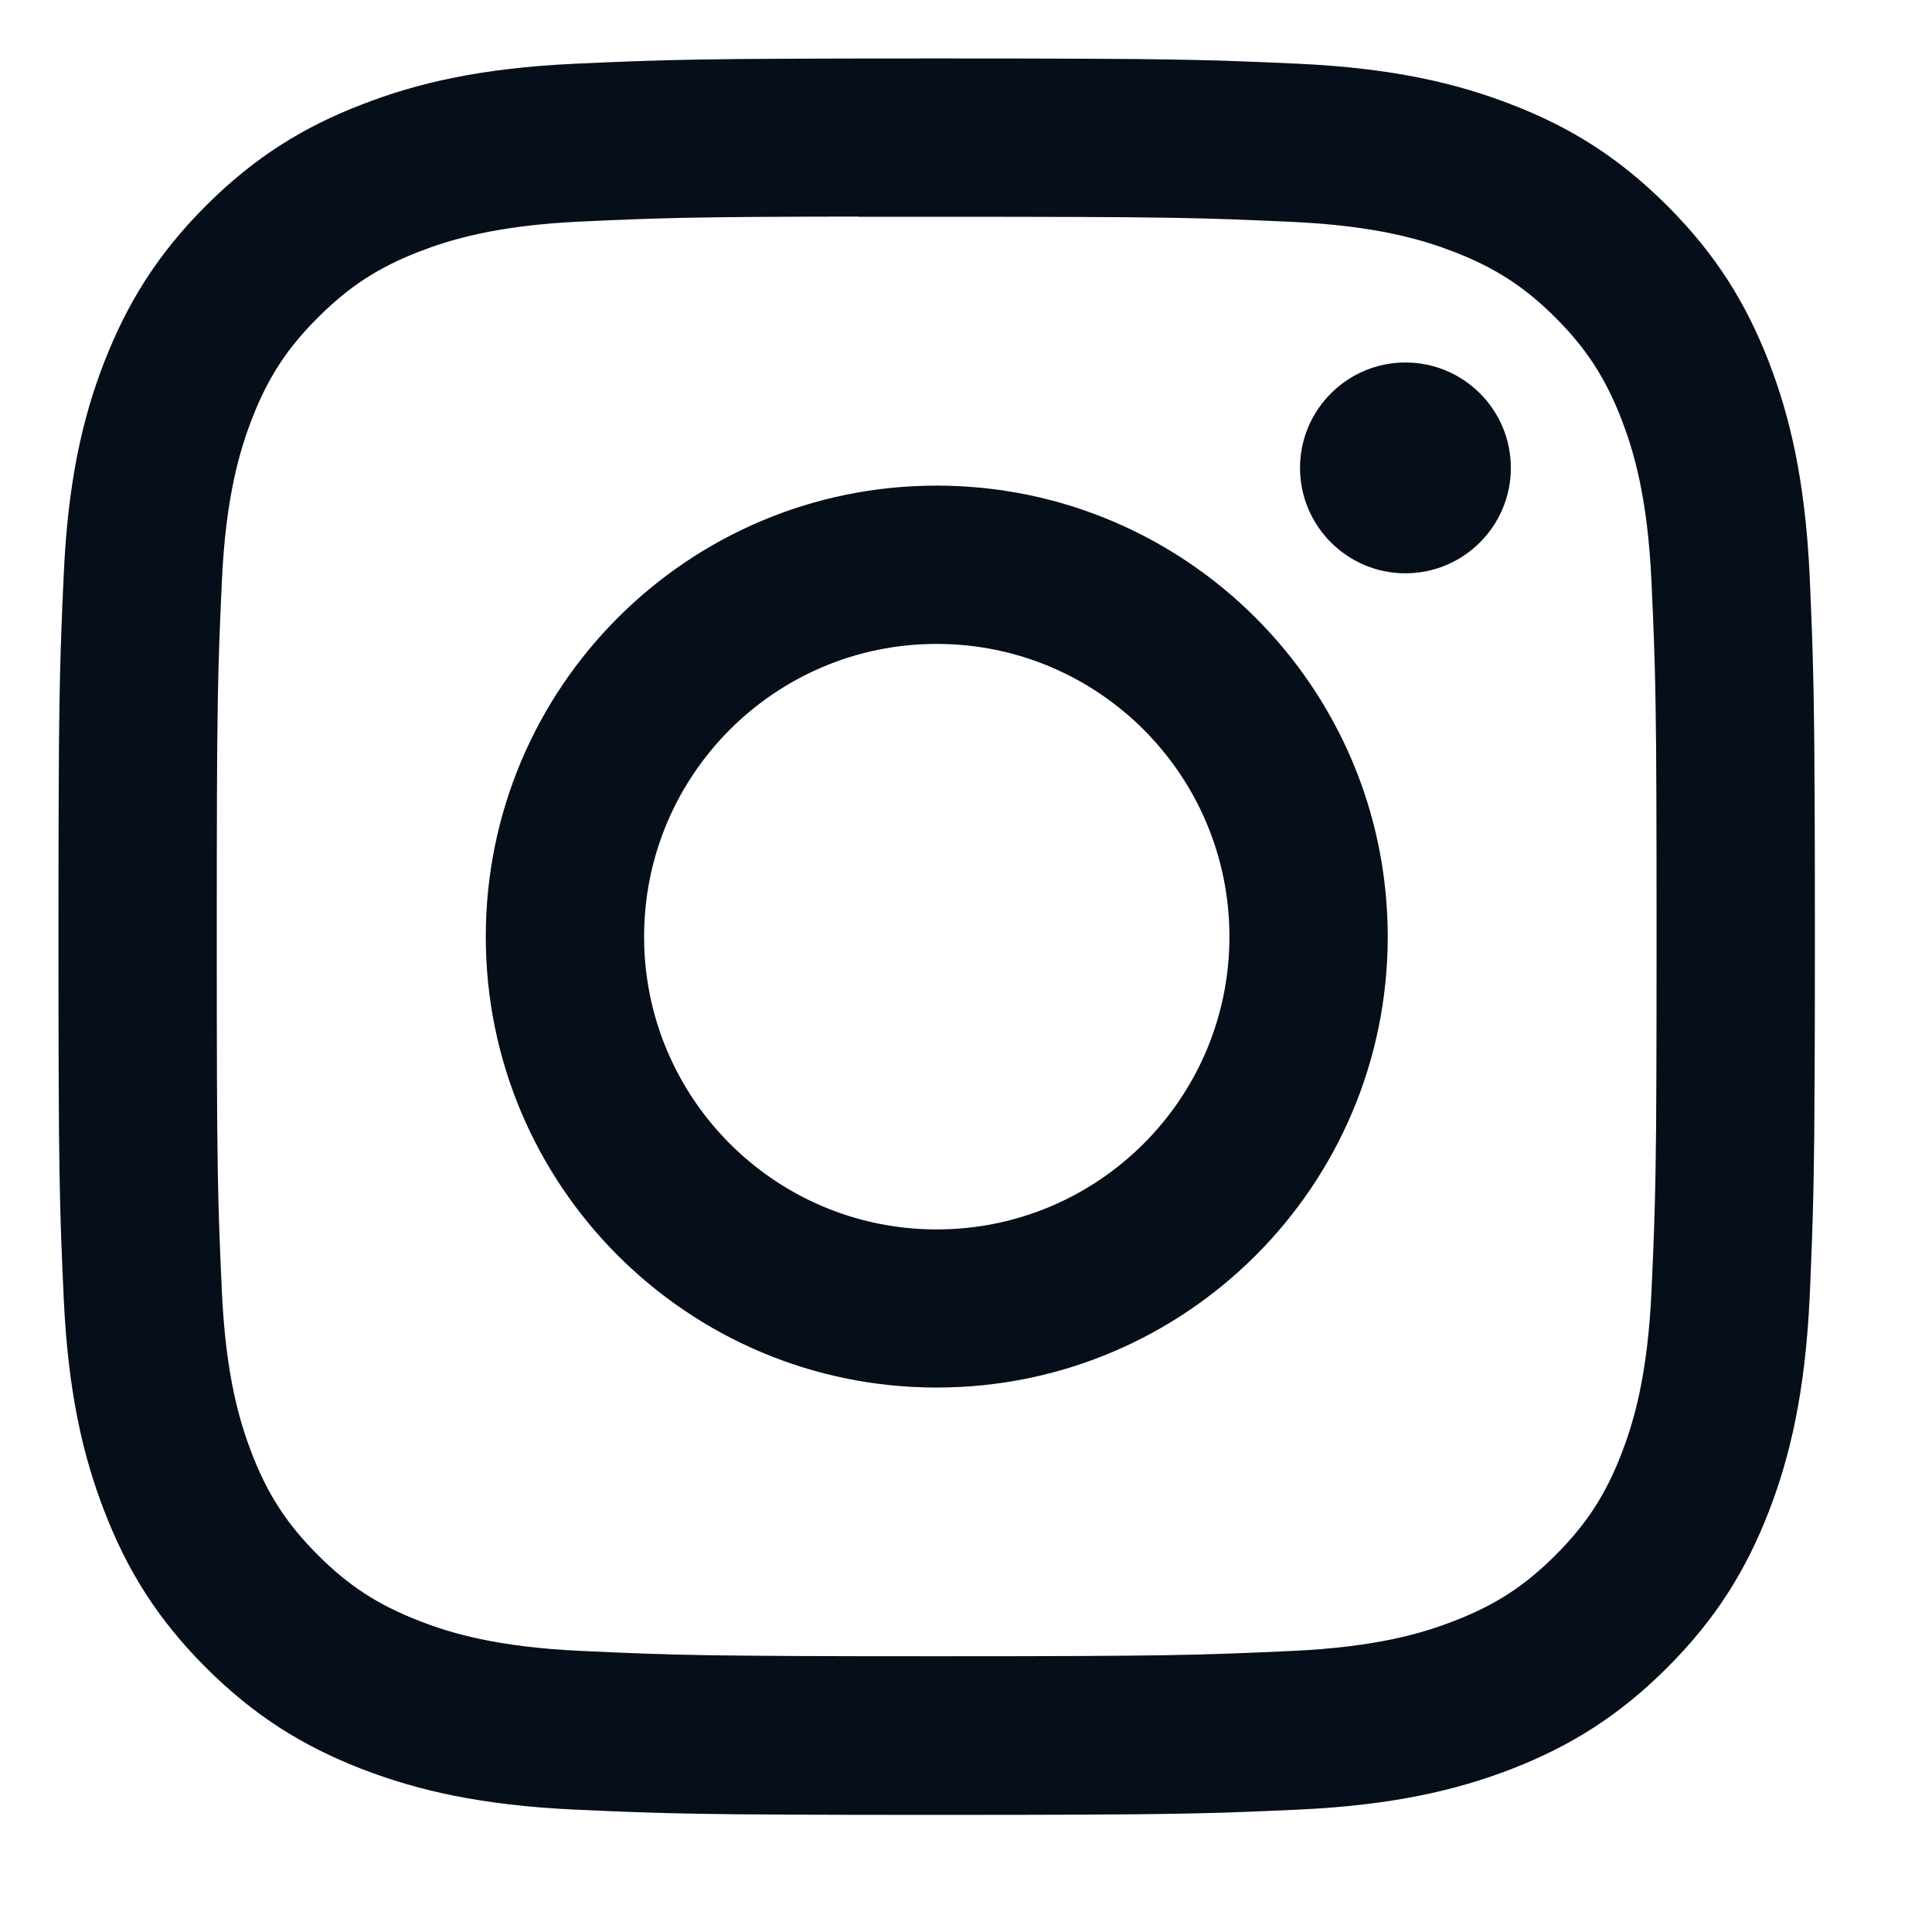 <svg width="11" height="11" viewBox="0 0 11 11" fill="none" xmlns="http://www.w3.org/2000/svg">
<g id="Socials" clip-path="url(#clip0_148_5933)">
<g id="icon">
<path d="M5.333 0.333C3.975 0.333 3.805 0.339 3.272 0.363C2.739 0.388 2.376 0.472 2.058 0.596C1.729 0.723 1.45 0.894 1.172 1.172C0.894 1.45 0.724 1.729 0.595 2.058C0.471 2.376 0.387 2.739 0.363 3.271C0.339 3.805 0.333 3.975 0.333 5.333C0.333 6.691 0.339 6.861 0.363 7.394C0.388 7.927 0.472 8.29 0.596 8.608C0.723 8.937 0.894 9.216 1.172 9.494C1.45 9.772 1.729 9.943 2.058 10.071C2.376 10.194 2.739 10.278 3.271 10.303C3.805 10.327 3.975 10.333 5.333 10.333C6.691 10.333 6.861 10.327 7.394 10.303C7.926 10.278 8.29 10.194 8.608 10.071C8.937 9.943 9.215 9.772 9.493 9.494C9.771 9.216 9.942 8.937 10.07 8.608C10.193 8.29 10.277 7.926 10.303 7.394C10.326 6.861 10.333 6.691 10.333 5.333C10.333 3.975 10.326 3.805 10.303 3.271C10.277 2.739 10.193 2.376 10.07 2.058C9.942 1.729 9.771 1.45 9.493 1.172C9.215 0.894 8.937 0.723 8.608 0.596C8.289 0.472 7.925 0.388 7.393 0.363C6.86 0.339 6.69 0.333 5.332 0.333H5.333ZM4.885 1.234C5.018 1.234 5.166 1.234 5.333 1.234C6.668 1.234 6.827 1.239 7.354 1.263C7.841 1.285 8.106 1.367 8.282 1.435C8.515 1.526 8.682 1.634 8.857 1.809C9.032 1.984 9.14 2.151 9.231 2.384C9.299 2.56 9.381 2.825 9.403 3.312C9.427 3.839 9.432 3.998 9.432 5.332C9.432 6.666 9.427 6.825 9.403 7.352C9.381 7.839 9.299 8.104 9.231 8.28C9.14 8.513 9.032 8.679 8.857 8.854C8.682 9.029 8.515 9.138 8.282 9.228C8.106 9.297 7.841 9.378 7.354 9.4C6.827 9.424 6.668 9.43 5.333 9.43C3.998 9.43 3.84 9.424 3.313 9.4C2.825 9.378 2.561 9.297 2.385 9.228C2.151 9.137 1.985 9.029 1.81 8.854C1.635 8.679 1.526 8.513 1.435 8.279C1.367 8.103 1.285 7.839 1.263 7.351C1.239 6.824 1.234 6.666 1.234 5.331C1.234 3.995 1.239 3.838 1.263 3.311C1.285 2.823 1.367 2.559 1.435 2.383C1.526 2.149 1.635 1.982 1.81 1.808C1.985 1.633 2.151 1.524 2.385 1.433C2.561 1.365 2.825 1.283 3.313 1.261C3.774 1.24 3.953 1.234 4.885 1.233V1.234ZM8.002 2.064C7.671 2.064 7.402 2.333 7.402 2.664C7.402 2.995 7.671 3.264 8.002 3.264C8.333 3.264 8.602 2.995 8.602 2.664C8.602 2.333 8.333 2.064 8.002 2.064V2.064ZM5.333 2.765C3.915 2.765 2.766 3.915 2.766 5.333C2.766 6.751 3.915 7.9 5.333 7.9C6.751 7.9 7.901 6.751 7.901 5.333C7.901 3.915 6.751 2.765 5.333 2.765ZM5.333 3.666C6.254 3.666 7 4.413 7 5.333C7 6.253 6.254 7 5.333 7C4.413 7 3.667 6.253 3.667 5.333C3.667 4.413 4.413 3.666 5.333 3.666Z" fill="#071220"/>
<path d="M5.333 0.333C3.975 0.333 3.805 0.339 3.272 0.363C2.739 0.388 2.376 0.472 2.058 0.596C1.729 0.723 1.45 0.894 1.172 1.172C0.894 1.45 0.724 1.729 0.595 2.058C0.471 2.376 0.387 2.739 0.363 3.271C0.339 3.805 0.333 3.975 0.333 5.333C0.333 6.691 0.339 6.861 0.363 7.394C0.388 7.927 0.472 8.29 0.596 8.608C0.723 8.937 0.894 9.216 1.172 9.494C1.45 9.772 1.729 9.943 2.058 10.071C2.376 10.194 2.739 10.278 3.271 10.303C3.805 10.327 3.975 10.333 5.333 10.333C6.691 10.333 6.861 10.327 7.394 10.303C7.926 10.278 8.29 10.194 8.608 10.071C8.937 9.943 9.215 9.772 9.493 9.494C9.771 9.216 9.942 8.937 10.07 8.608C10.193 8.29 10.277 7.926 10.303 7.394C10.326 6.861 10.333 6.691 10.333 5.333C10.333 3.975 10.326 3.805 10.303 3.271C10.277 2.739 10.193 2.376 10.07 2.058C9.942 1.729 9.771 1.45 9.493 1.172C9.215 0.894 8.937 0.723 8.608 0.596C8.289 0.472 7.925 0.388 7.393 0.363C6.86 0.339 6.69 0.333 5.332 0.333H5.333ZM4.885 1.234C5.018 1.234 5.166 1.234 5.333 1.234C6.668 1.234 6.827 1.239 7.354 1.263C7.841 1.285 8.106 1.367 8.282 1.435C8.515 1.526 8.682 1.634 8.857 1.809C9.032 1.984 9.14 2.151 9.231 2.384C9.299 2.56 9.381 2.825 9.403 3.312C9.427 3.839 9.432 3.998 9.432 5.332C9.432 6.666 9.427 6.825 9.403 7.352C9.381 7.839 9.299 8.104 9.231 8.28C9.14 8.513 9.032 8.679 8.857 8.854C8.682 9.029 8.515 9.138 8.282 9.228C8.106 9.297 7.841 9.378 7.354 9.4C6.827 9.424 6.668 9.43 5.333 9.43C3.998 9.43 3.84 9.424 3.313 9.4C2.825 9.378 2.561 9.297 2.385 9.228C2.151 9.137 1.985 9.029 1.81 8.854C1.635 8.679 1.526 8.513 1.435 8.279C1.367 8.103 1.285 7.839 1.263 7.351C1.239 6.824 1.234 6.666 1.234 5.331C1.234 3.995 1.239 3.838 1.263 3.311C1.285 2.823 1.367 2.559 1.435 2.383C1.526 2.149 1.635 1.982 1.81 1.808C1.985 1.633 2.151 1.524 2.385 1.433C2.561 1.365 2.825 1.283 3.313 1.261C3.774 1.24 3.953 1.234 4.885 1.233V1.234ZM8.002 2.064C7.671 2.064 7.402 2.333 7.402 2.664C7.402 2.995 7.671 3.264 8.002 3.264C8.333 3.264 8.602 2.995 8.602 2.664C8.602 2.333 8.333 2.064 8.002 2.064V2.064ZM5.333 2.765C3.915 2.765 2.766 3.915 2.766 5.333C2.766 6.751 3.915 7.9 5.333 7.9C6.751 7.9 7.901 6.751 7.901 5.333C7.901 3.915 6.751 2.765 5.333 2.765ZM5.333 3.666C6.254 3.666 7 4.413 7 5.333C7 6.253 6.254 7 5.333 7C4.413 7 3.667 6.253 3.667 5.333C3.667 4.413 4.413 3.666 5.333 3.666Z" fill="black" fill-opacity="0.2"/>
</g>
</g>
<defs>
<clipPath id="clip0_148_5933">
<rect width="10" height="10" fill="white" transform="translate(0.333 0.333)"/>
</clipPath>
</defs>
</svg>
